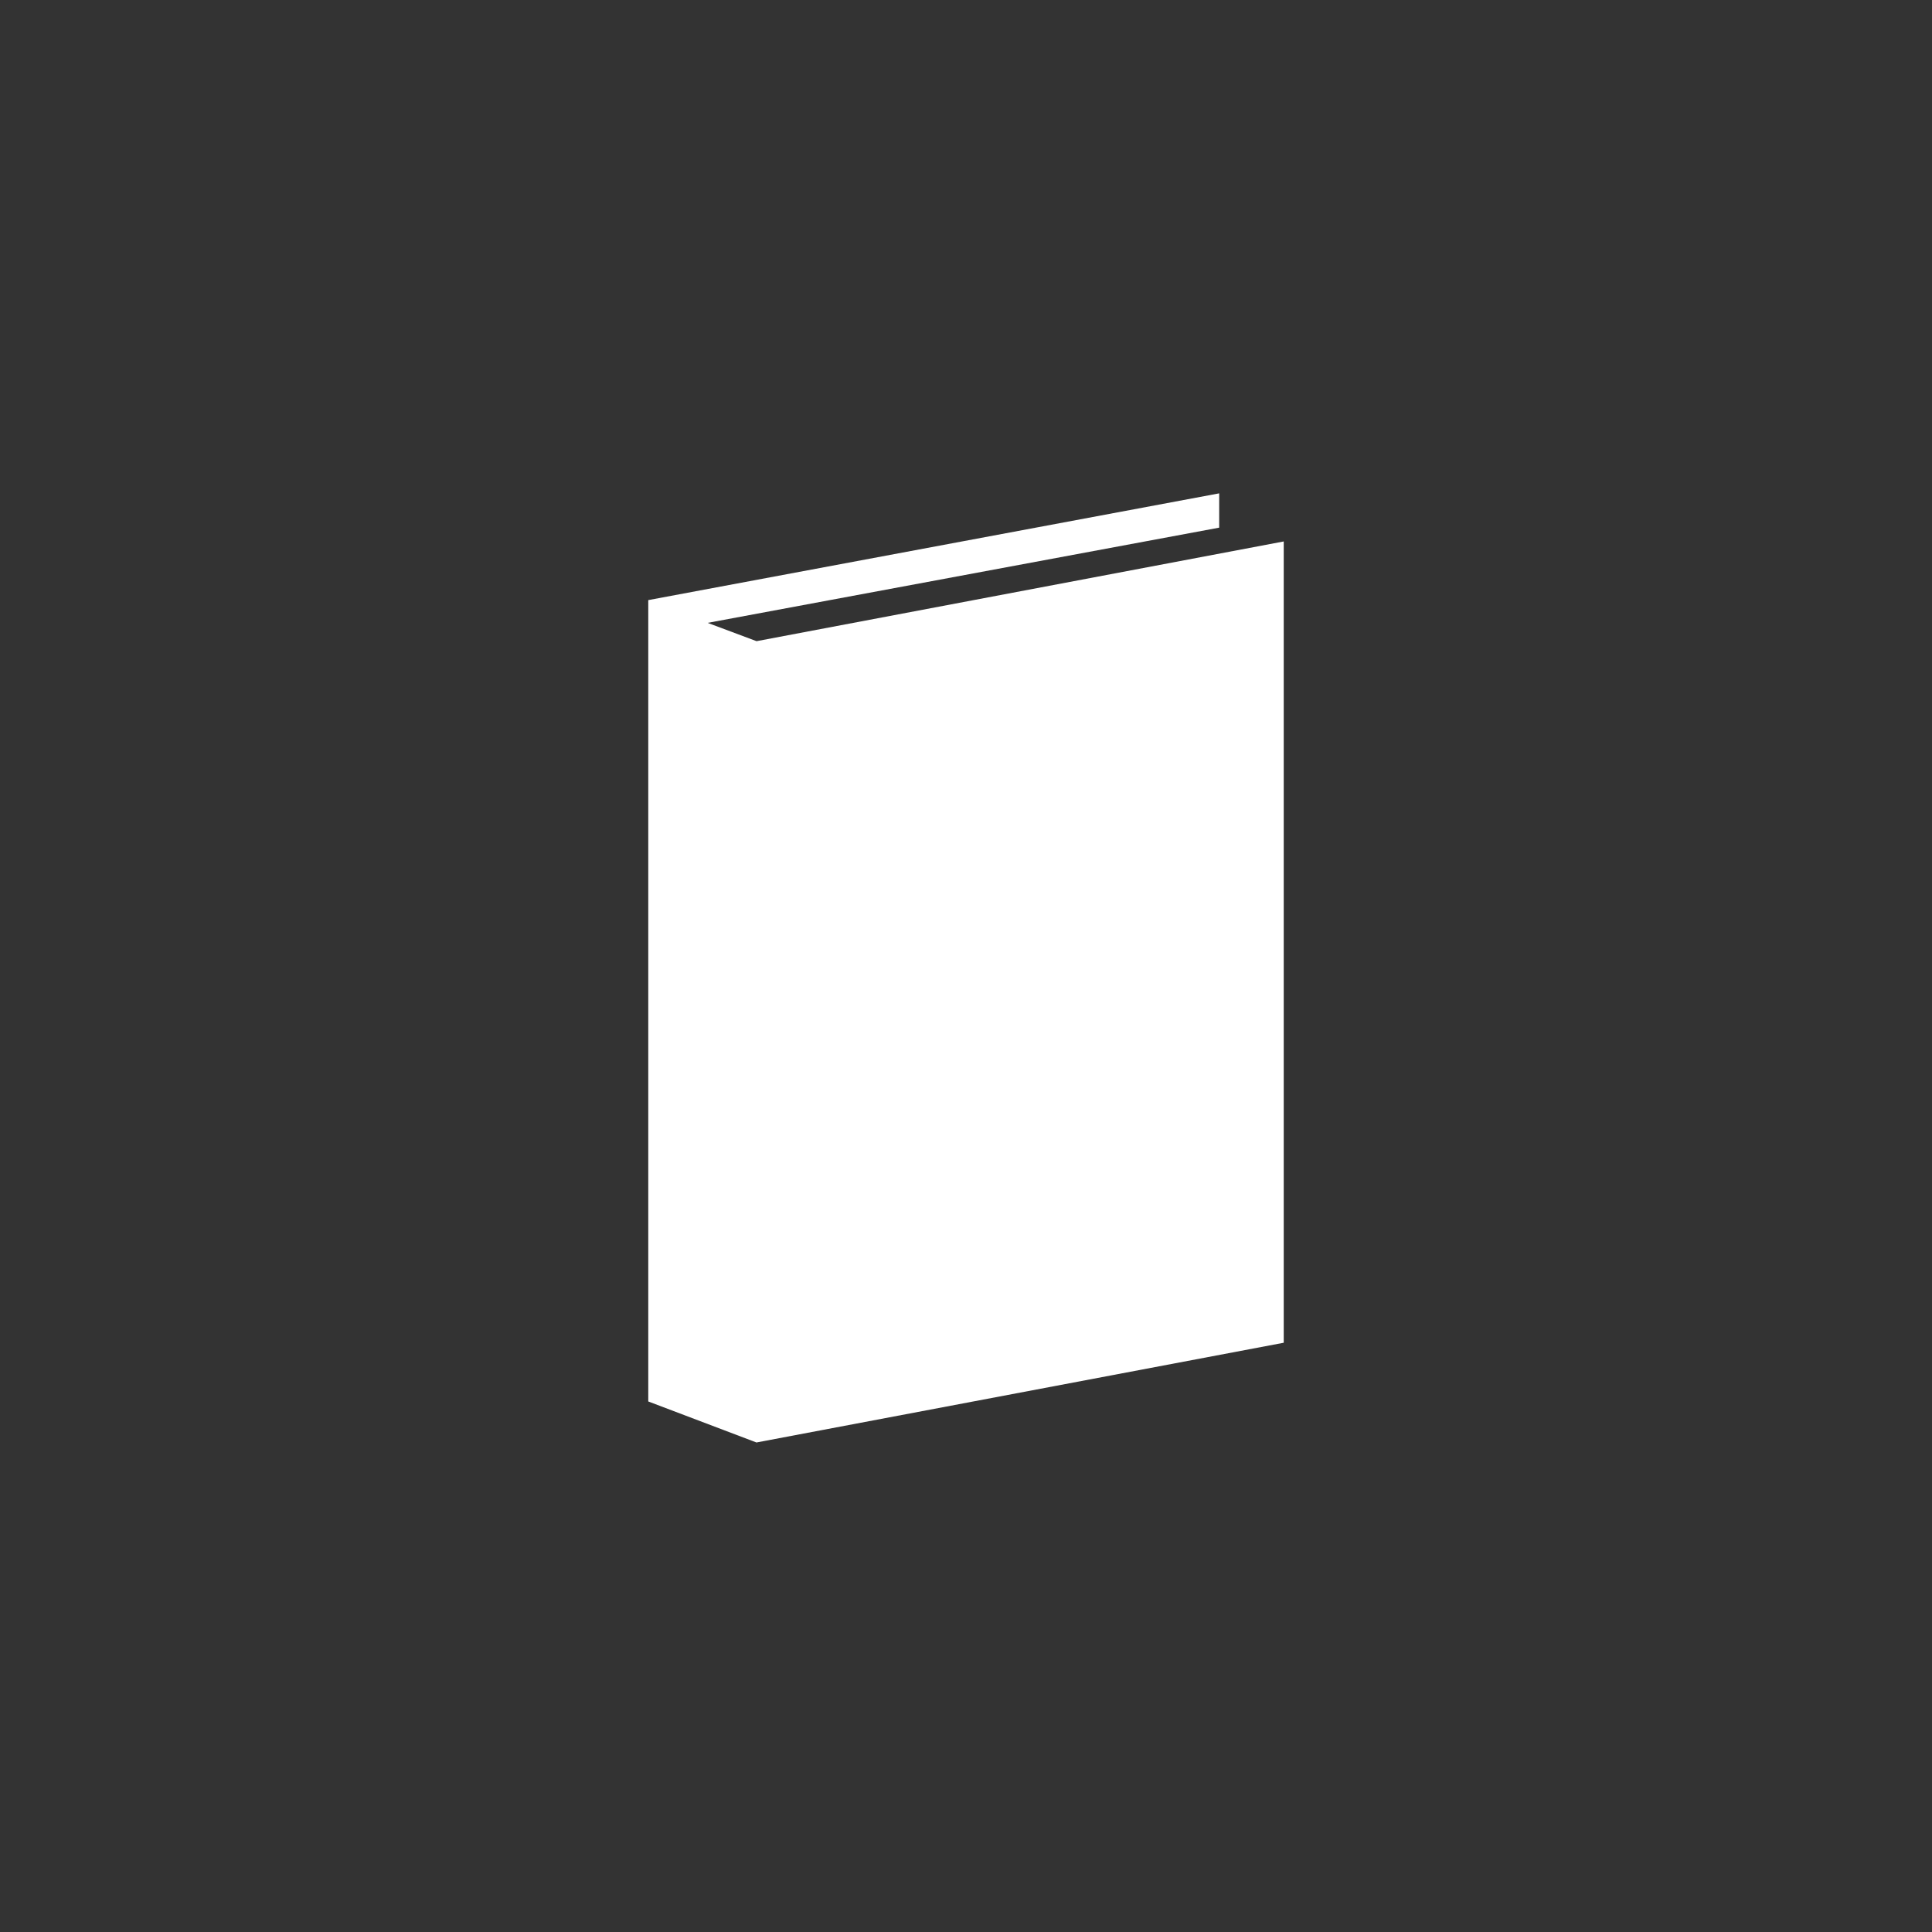 <?xml version="1.0" encoding="utf-8"?>
<!-- Generator: Adobe Illustrator 15.1.0, SVG Export Plug-In . SVG Version: 6.00 Build 0)  -->
<!DOCTYPE svg PUBLIC "-//W3C//DTD SVG 1.1//EN" "http://www.w3.org/Graphics/SVG/1.1/DTD/svg11.dtd">
<svg version="1.1" id="Layer_1" xmlns="http://www.w3.org/2000/svg" xmlns:xlink="http://www.w3.org/1999/xlink" x="0px" y="0px"
	 width="250px" height="250px" viewBox="0 0 250 250" enable-background="new 0 0 250 250" xml:space="preserve">
<rect x="0" y="0" width="250" height="250" fill="#333333" stroke="none"/>
<polygon fill="#FFFFFF" points="97.897,82.968 91.566,80.599 157.761,68.277 157.763,63.84 83.885,77.654 83.893,77.66 
	83.885,77.657 83.885,181.348 97.897,186.66 97.897,186.654 166.115,173.75 166.115,70.063 "/>
</svg>
